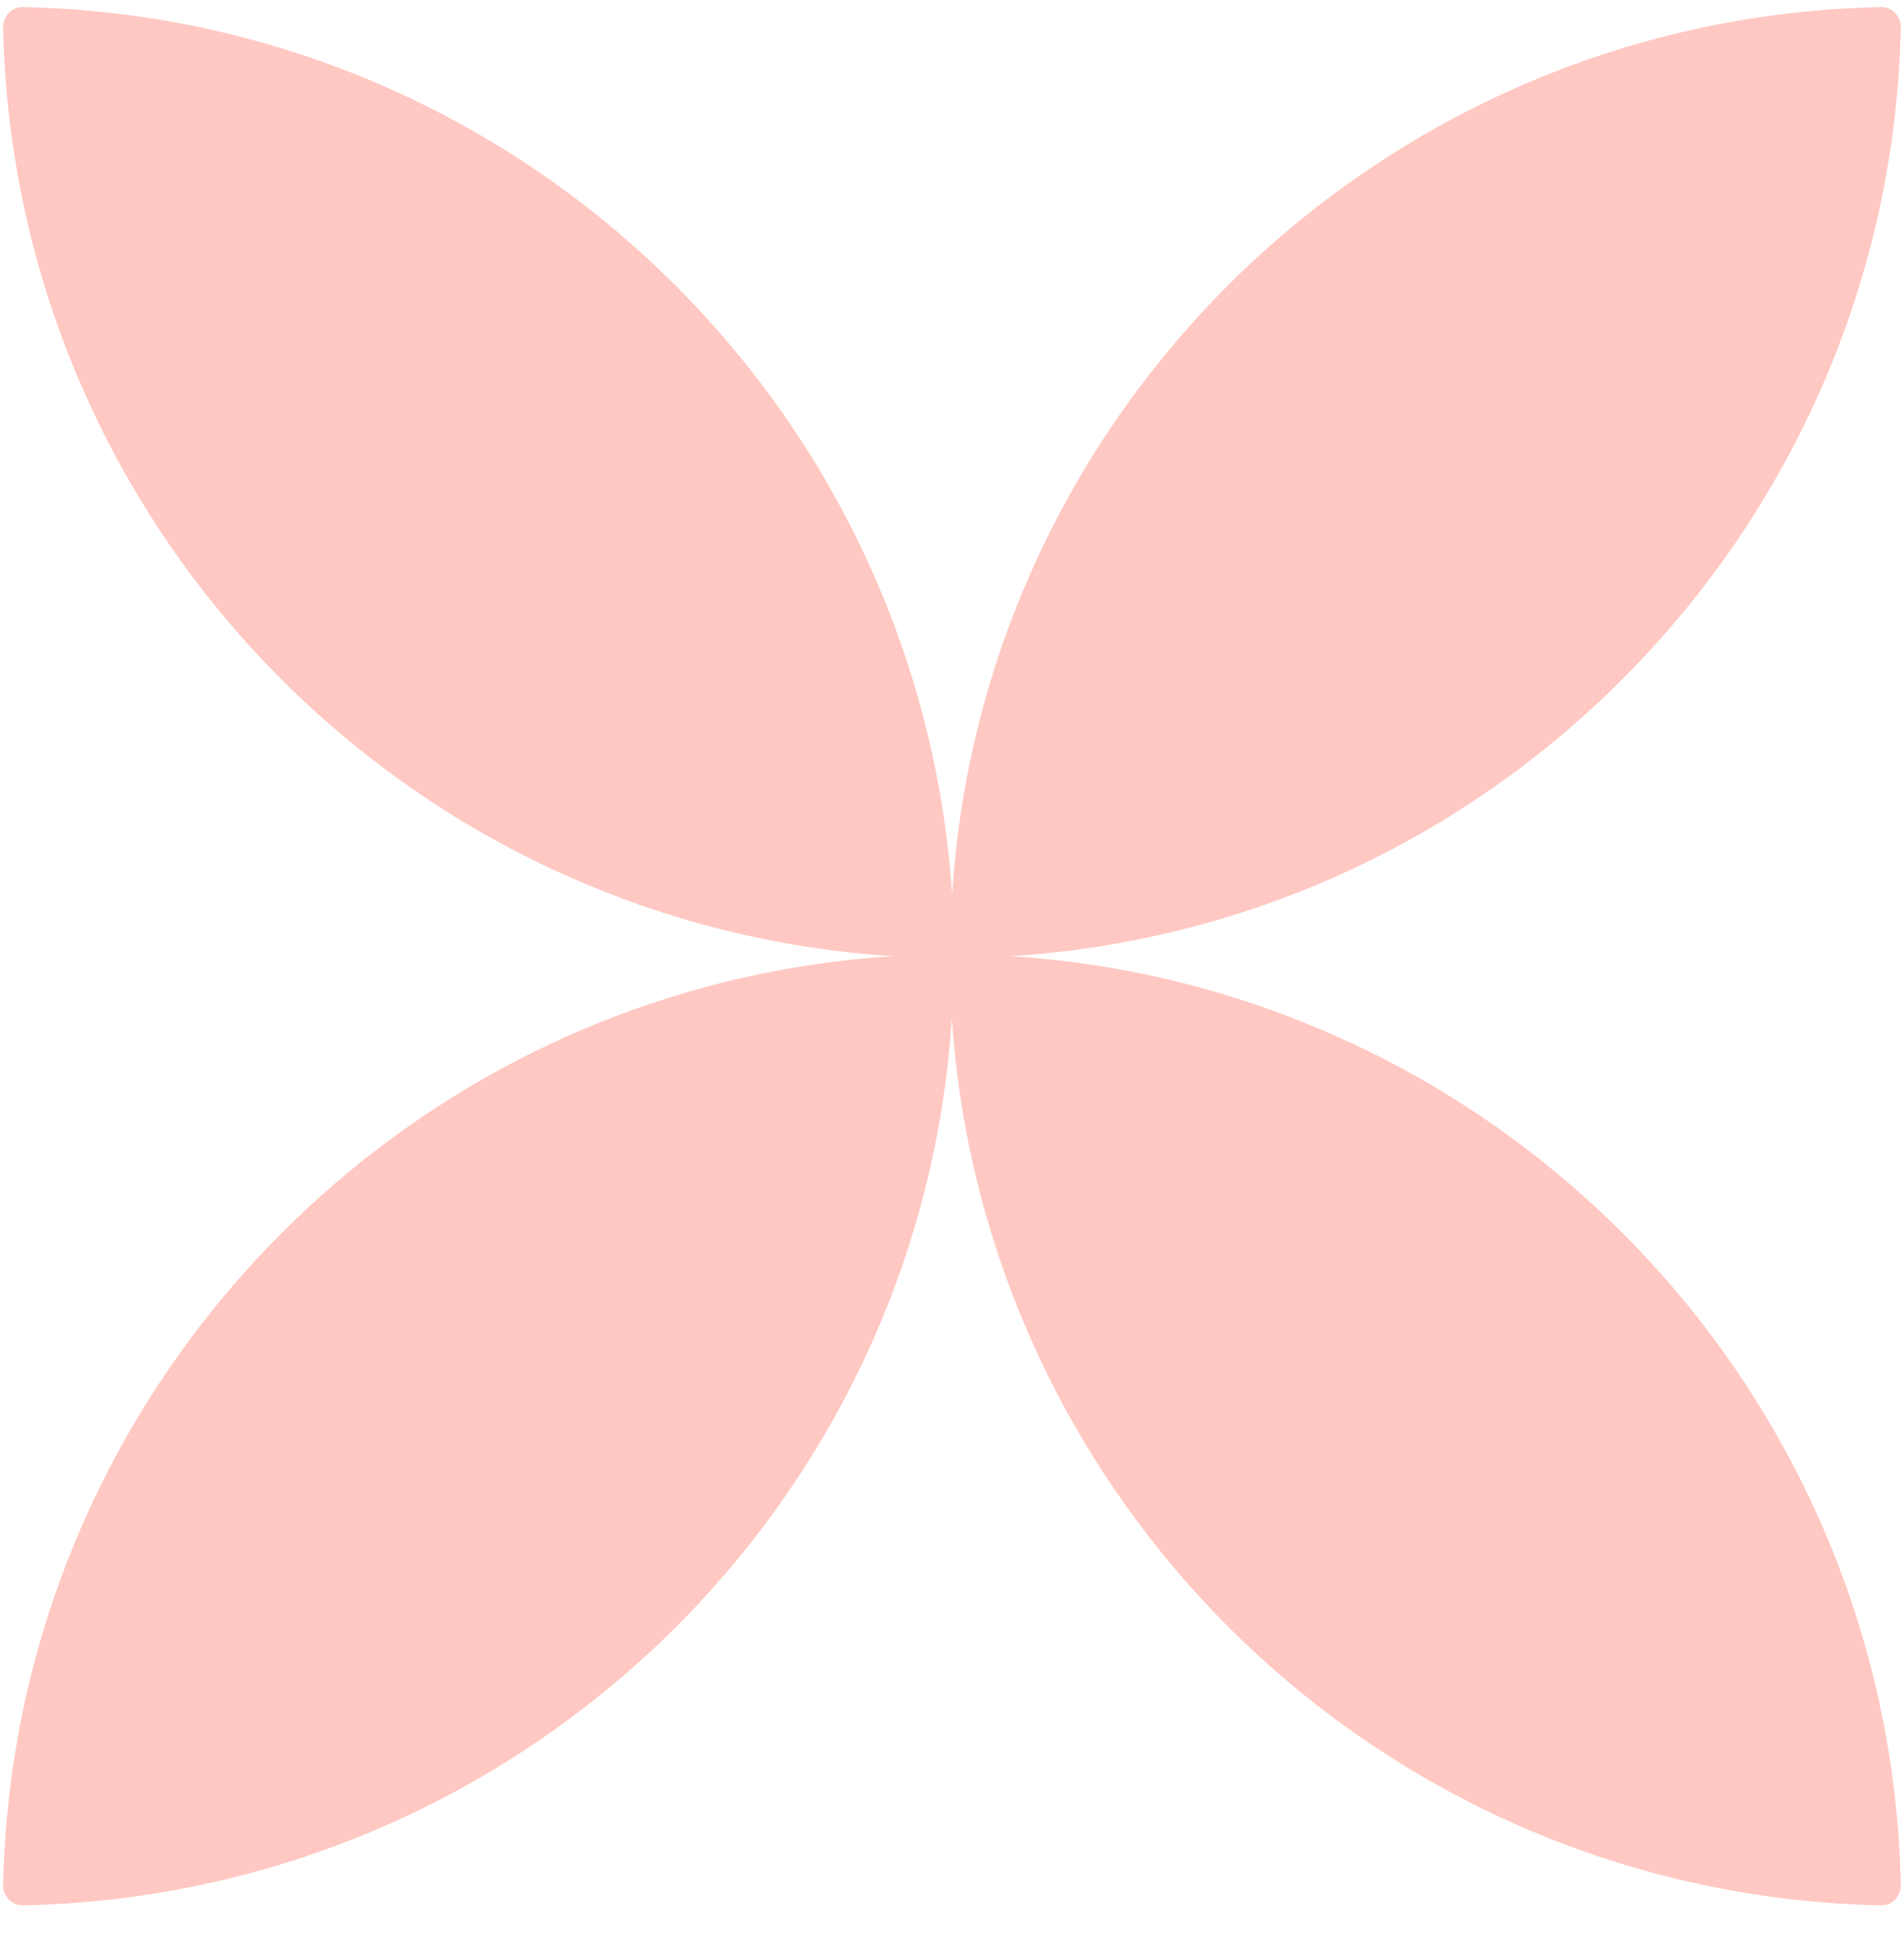 <svg width="58" height="59" viewBox="0 0 58 59" fill="none" xmlns="http://www.w3.org/2000/svg">
<path d="M49.424 37.554C54.544 42.674 57.754 49.704 57.904 57.474C57.874 57.774 57.644 58.014 57.344 58.034C42.244 57.744 29.984 45.914 28.994 30.994C28.544 38.144 25.484 44.574 20.774 49.374C15.634 54.594 8.534 57.884 0.654 58.034C0.364 58.014 0.124 57.774 0.094 57.474C0.244 49.704 3.464 42.674 8.584 37.554C13.414 32.714 19.944 29.584 27.204 29.124C23.884 28.914 20.714 28.144 17.794 26.904C14.324 25.444 11.194 23.314 8.574 20.694C3.454 15.574 0.244 8.544 0.094 0.774C0.124 0.474 0.354 0.234 0.654 0.214C15.754 0.504 28.014 12.334 29.004 27.254C29.454 20.104 32.514 13.674 37.224 8.874C42.364 3.654 49.464 0.364 57.344 0.214C57.634 0.234 57.874 0.474 57.904 0.774C57.754 8.544 54.534 15.574 49.414 20.694C44.584 25.534 38.054 28.664 30.794 29.124C34.114 29.334 37.284 30.104 40.204 31.344C43.674 32.804 46.804 34.934 49.424 37.554Z" fill="#FFC8C2"/>
</svg>
